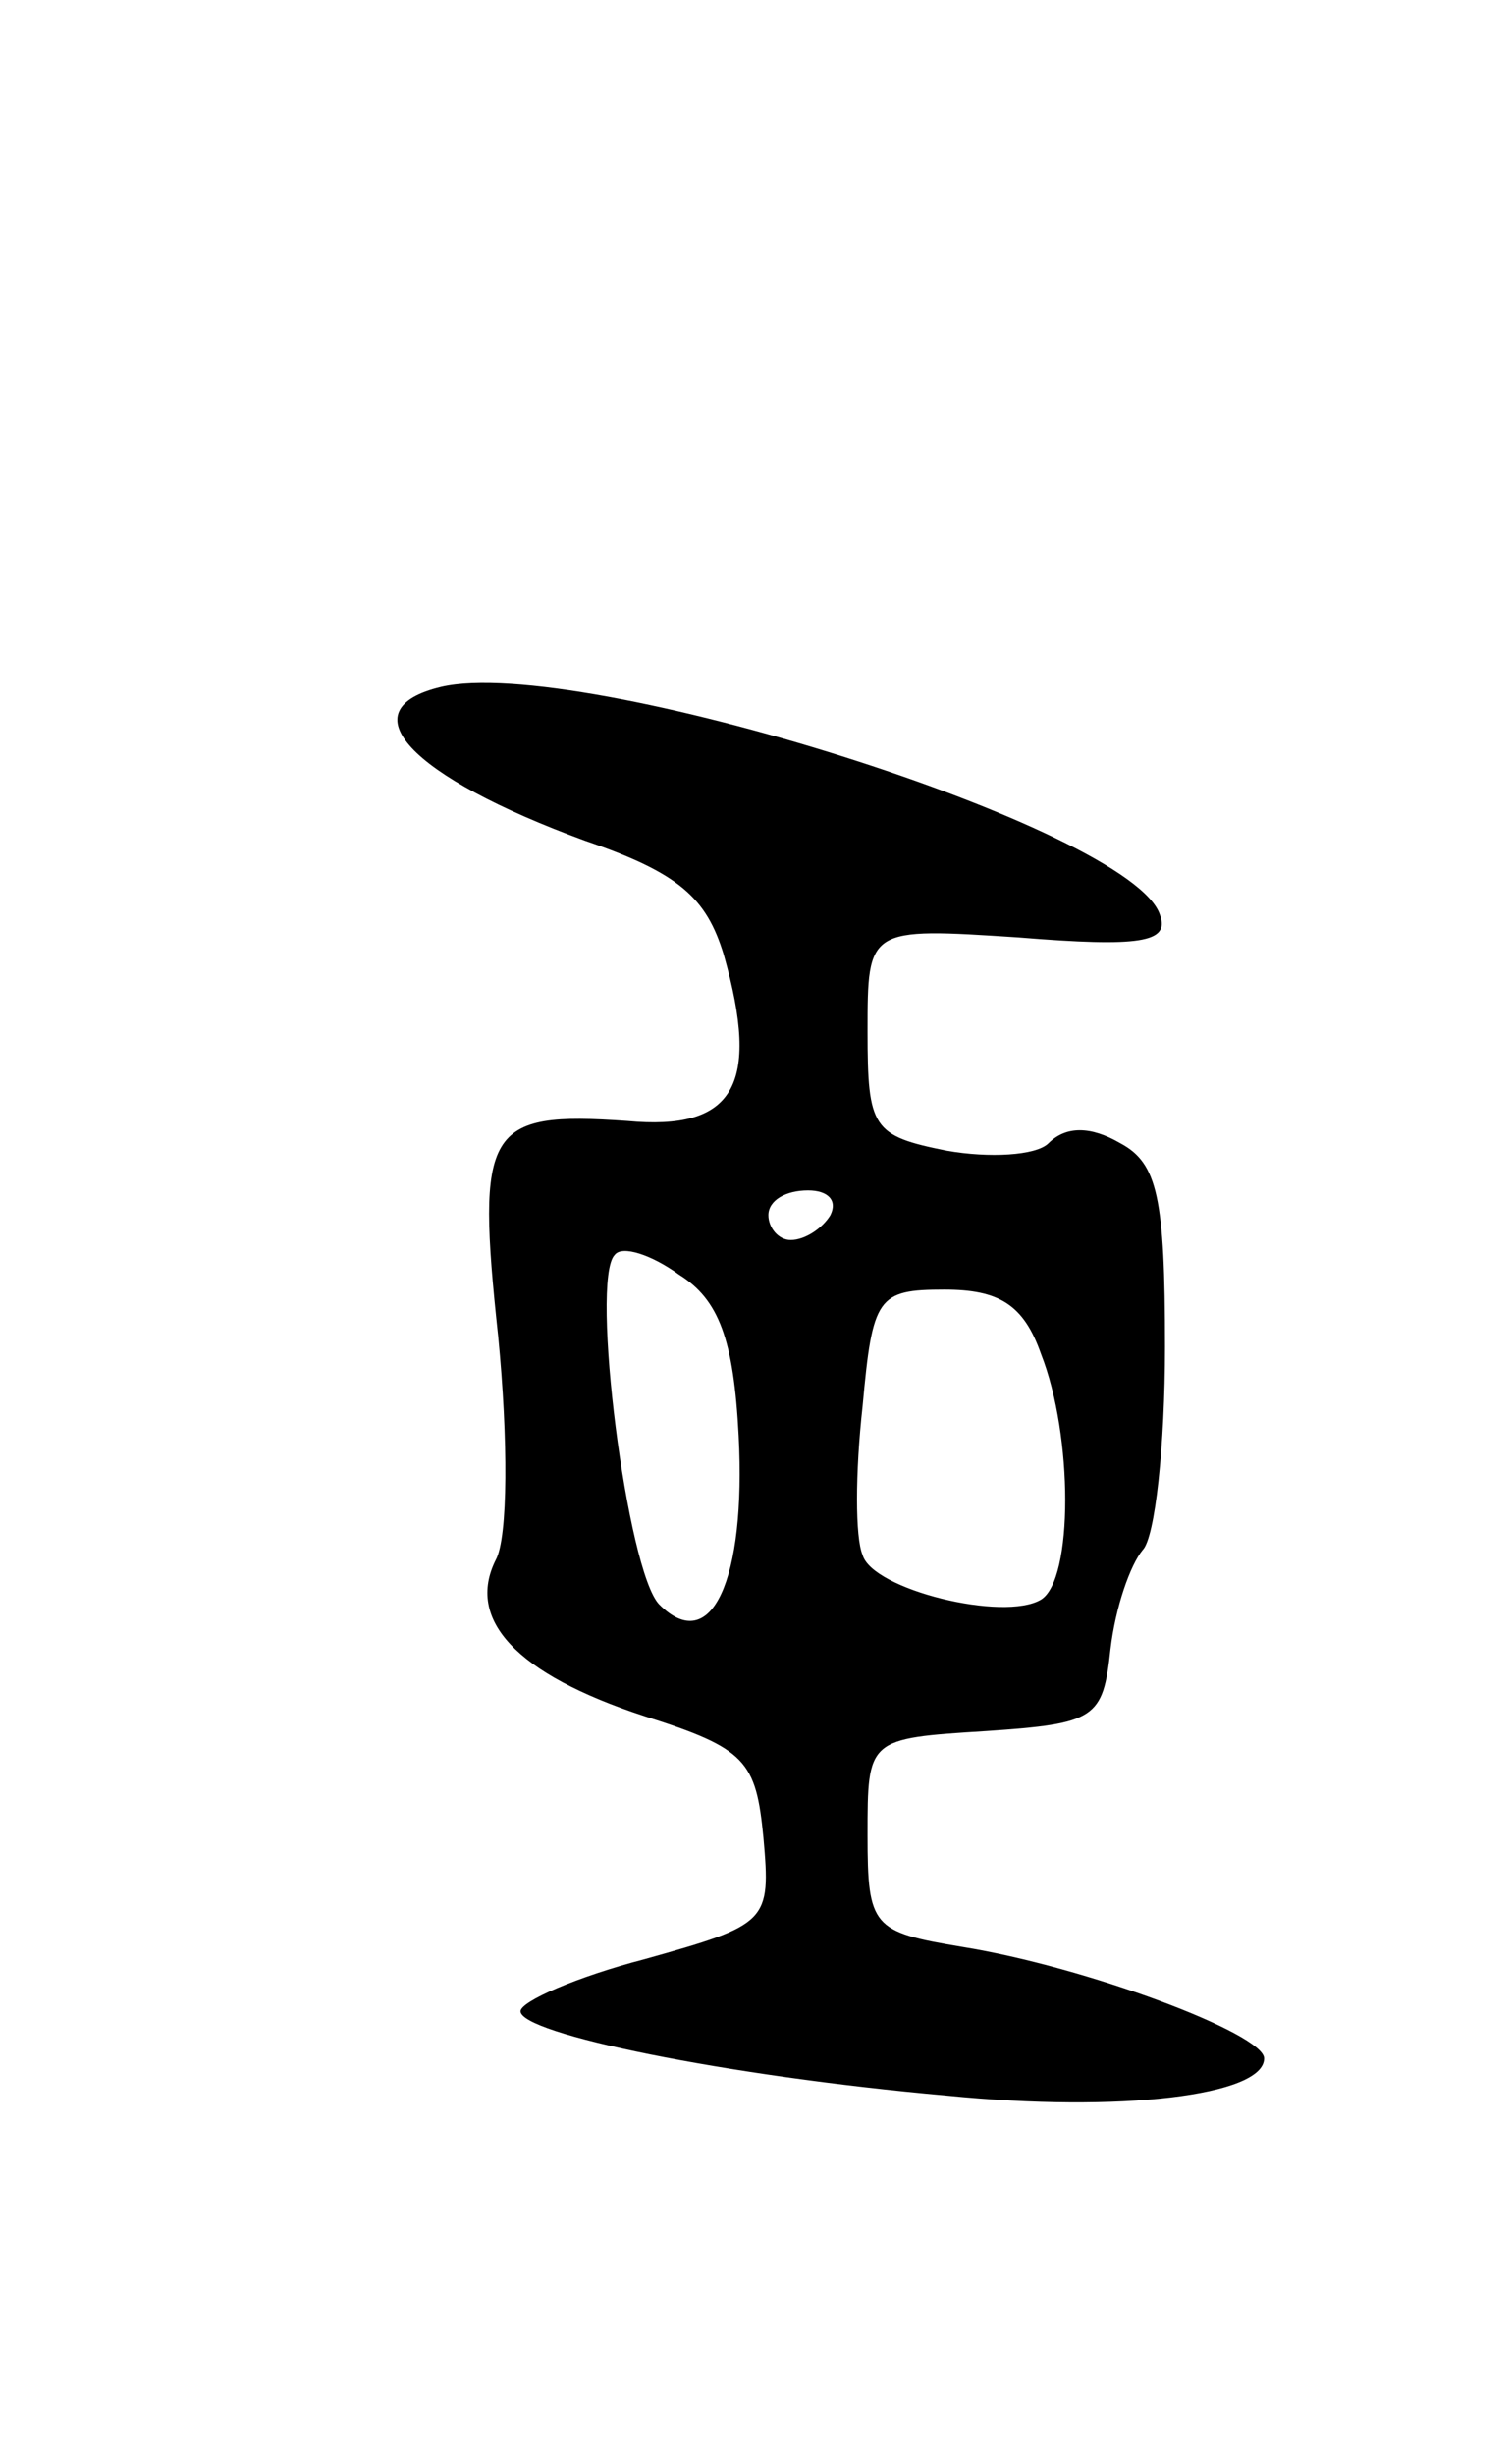 <svg version="1.0" xmlns="http://www.w3.org/2000/svg" width="61" height="99" viewBox="0 0 61 99" ><g transform="translate(0,99) scale(0.1,-0.1)" ><path d="M178 713 c-38 -9 -13 -36 58 -62 38 -13 49 -23 56 -46 15 -53 4 -71 -39 -67 -57 4 -61 -3 -52 -87 4 -41 4 -81 -1 -90 -12 -24 8 -46 60 -63 41 -13 45 -18 48 -49 3 -34 2 -35 -48 -49 -27 -7 -50 -17 -50 -21 0 -9 82 -26 172 -34 70 -7 128 0 128 15 0 10 -72 37 -122 45 -36 6 -38 8 -38 45 0 39 0 39 48 42 44 3 47 5 50 33 2 17 8 34 13 40 5 5 9 42 9 82 0 60 -3 74 -18 82 -12 7 -22 7 -29 0 -5 -5 -24 -6 -41 -3 -30 6 -32 9 -32 48 0 42 0 42 61 38 49 -4 61 -2 57 9 -11 35 -234 105 -290 92z m157 -213 c-3 -5 -10 -10 -16 -10 -5 0 -9 5 -9 10 0 6 7 10 16 10 8 0 12 -4 9 -10z m-37 -89 c3 -58 -11 -89 -32 -68 -13 13 -28 131 -18 141 3 4 15 0 26 -8 16 -10 22 -26 24 -65z m122 33 c13 -33 13 -91 0 -99 -15 -9 -68 4 -72 18 -3 7 -3 33 0 60 4 44 6 47 33 47 22 0 32 -6 39 -26z"/></g></svg> 
